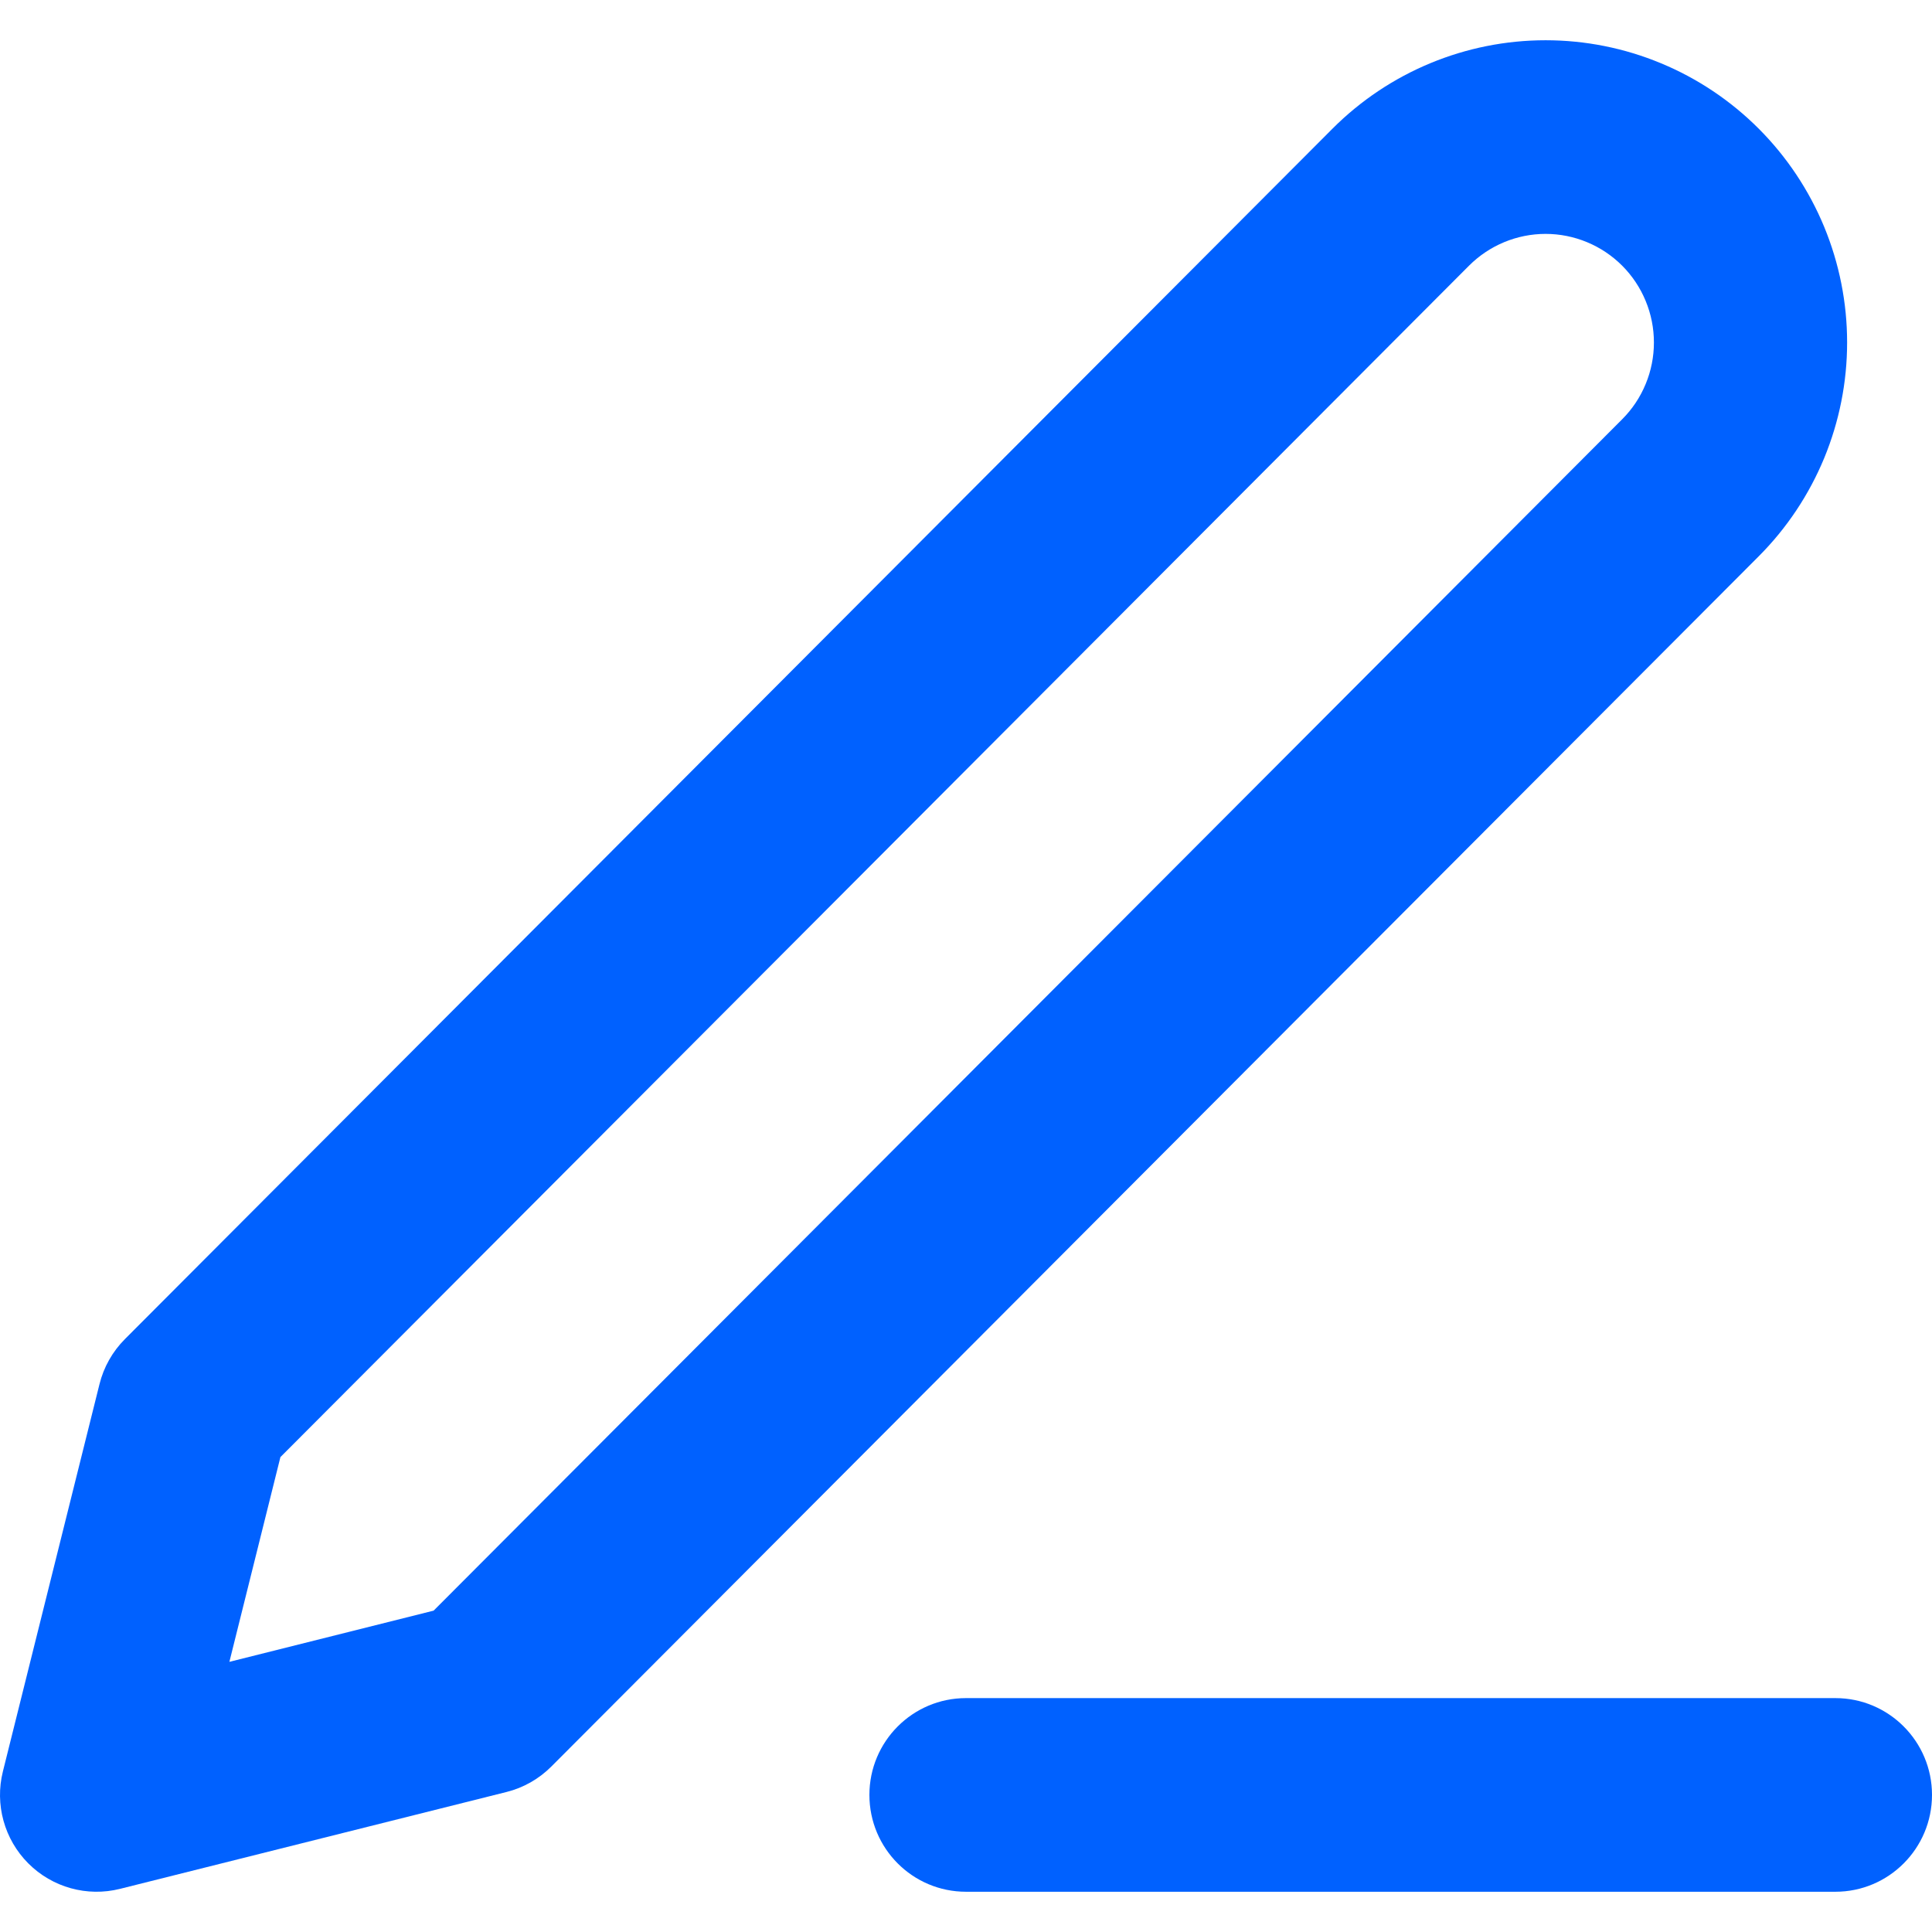 <?xml version="1.0" encoding="UTF-8"?>
<svg xmlns="http://www.w3.org/2000/svg" width="48" height="48" viewBox="0 0 48 48" fill="none">
  <path fill-rule="evenodd" clip-rule="evenodd" d="M38.4 1C36.413 1 34.508 1.791 33.103 3.199L3.103 33.27C2.795 33.579 2.577 33.965 2.472 34.388L0.072 44.011C-0.133 44.831 0.107 45.698 0.703 46.295C1.299 46.893 2.164 47.133 2.982 46.928L12.582 44.522C13.004 44.417 13.389 44.198 13.697 43.89L43.697 13.819C44.393 13.121 44.944 12.293 45.321 11.383C45.697 10.471 45.891 9.495 45.891 8.509C45.891 7.523 45.697 6.546 45.321 5.635C44.944 4.724 44.393 3.897 43.697 3.199C43.001 2.502 42.176 1.949 41.267 1.572C40.358 1.194 39.384 1 38.4 1ZM36.497 6.601C37.002 6.096 37.686 5.811 38.4 5.811C38.753 5.811 39.103 5.881 39.43 6.017C39.756 6.152 40.053 6.351 40.303 6.601C40.553 6.852 40.751 7.149 40.886 7.477C41.022 7.804 41.091 8.155 41.091 8.509C41.091 8.863 41.022 9.214 40.886 9.541C40.751 9.869 40.553 10.166 40.303 10.416L10.773 40.016L5.699 41.288L6.967 36.201L36.497 6.601Z" fill="#0061FF"></path>
  <path d="M24 42.189C22.674 42.189 21.6 43.266 21.6 44.594C21.6 45.923 22.674 47 24 47H45.6C46.925 47 48 45.923 48 44.594C48 43.266 46.925 42.189 45.6 42.189H24Z" fill="#0061FF"></path>
</svg>

